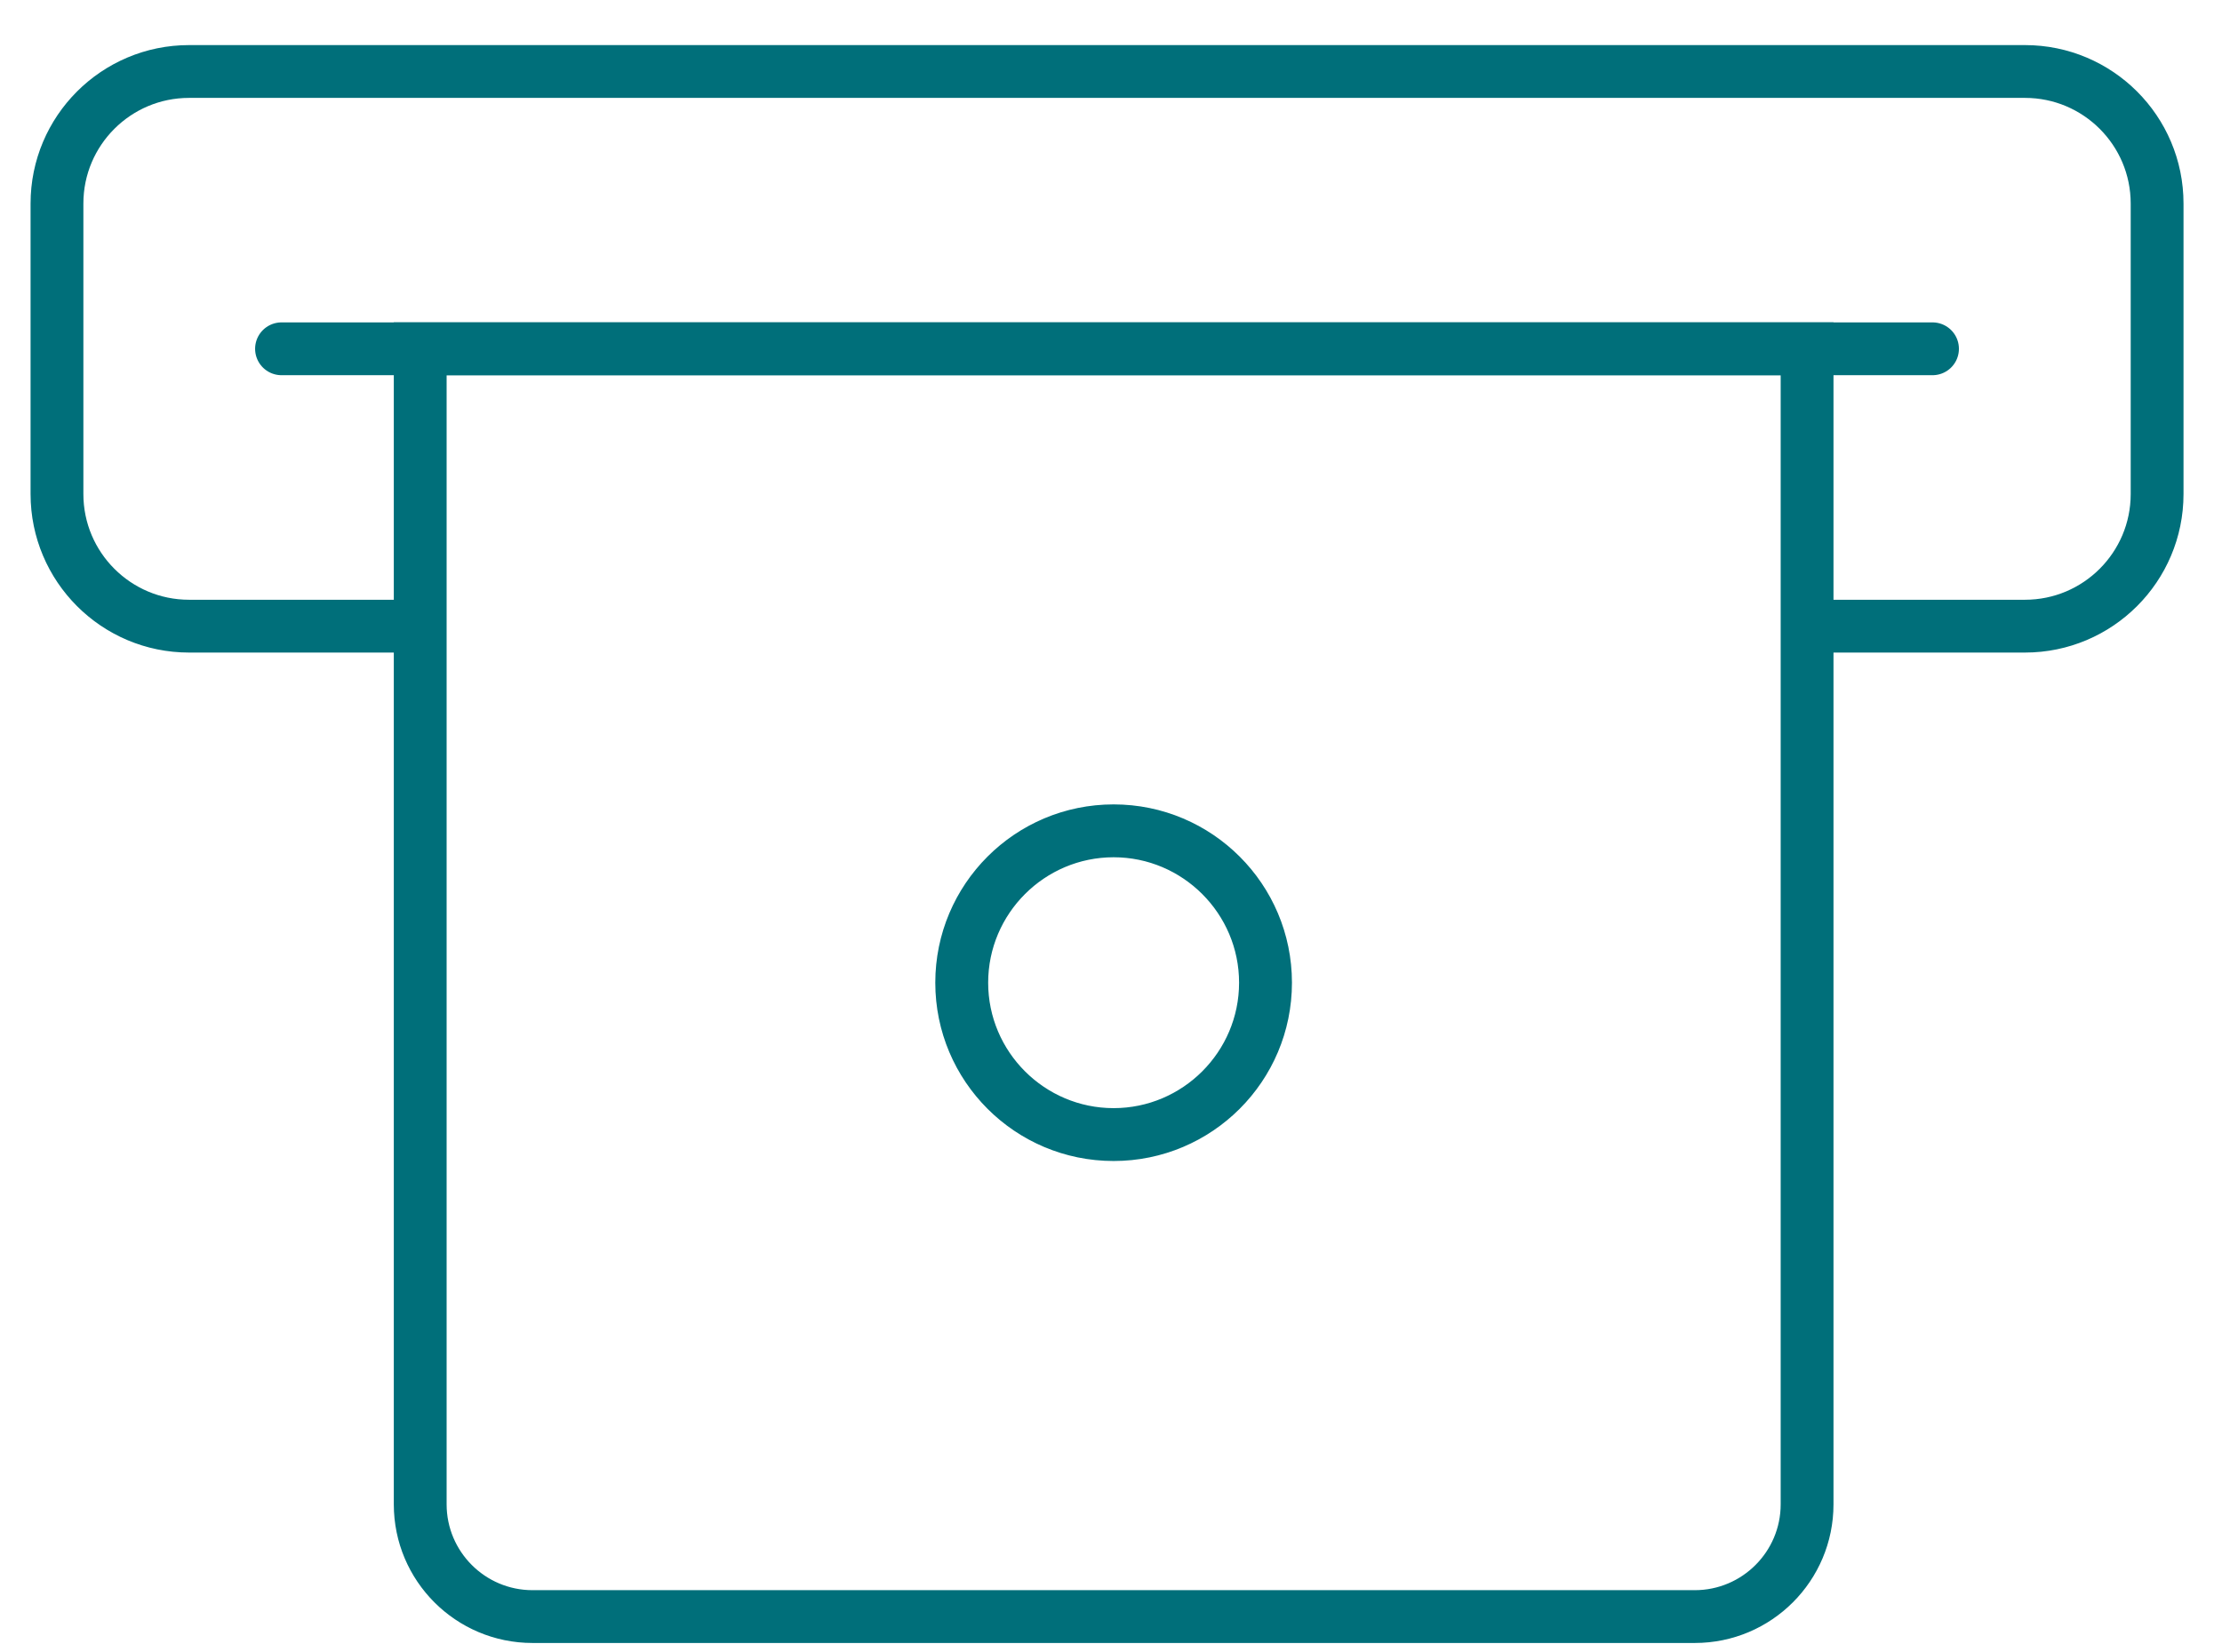 <?xml version="1.0" encoding="UTF-8"?> <svg xmlns="http://www.w3.org/2000/svg" width="39" height="29" viewBox="0 0 39 29" fill="none"><path d="M31.37 6.471V26.408C31.37 27.303 30.642 28.031 29.747 28.031H9.346C8.451 28.031 7.723 27.303 7.723 26.408V6.471H31.37ZM32.065 5.775H7.028V26.408C7.028 27.688 8.066 28.726 9.346 28.726H29.747C31.027 28.726 32.065 27.688 32.065 26.408V5.775Z" fill="#006F7A" stroke="#006F7A" stroke-width="0.232"></path><path d="M19.546 14.933C20.823 14.933 21.864 15.974 21.864 17.251C21.864 18.528 20.823 19.569 19.546 19.569C18.269 19.569 17.228 18.528 17.228 17.251C17.228 15.974 18.269 14.933 19.546 14.933ZM19.546 14.237C17.881 14.237 16.532 15.586 16.532 17.251C16.532 18.916 17.881 20.265 19.546 20.265C21.21 20.265 22.56 18.916 22.56 17.251C22.56 15.586 21.21 14.237 19.546 14.237Z" fill="#006F7A" stroke="#006F7A" stroke-width="0.232"></path><path d="M4.941 6.123H33.919" stroke="#006F7A" stroke-width="0.927" stroke-linecap="round" stroke-linejoin="round"></path><path d="M7.299 10.992H3.318C2.039 10.992 1 9.953 1 8.673V3.573C1 2.293 2.039 1.255 3.318 1.255H35.542C36.822 1.255 37.861 2.293 37.861 3.573V8.673C37.861 9.953 36.822 10.992 35.542 10.992H31.778" stroke="#006F7A" stroke-width="0.927" stroke-linecap="round" stroke-linejoin="round"></path></svg> 